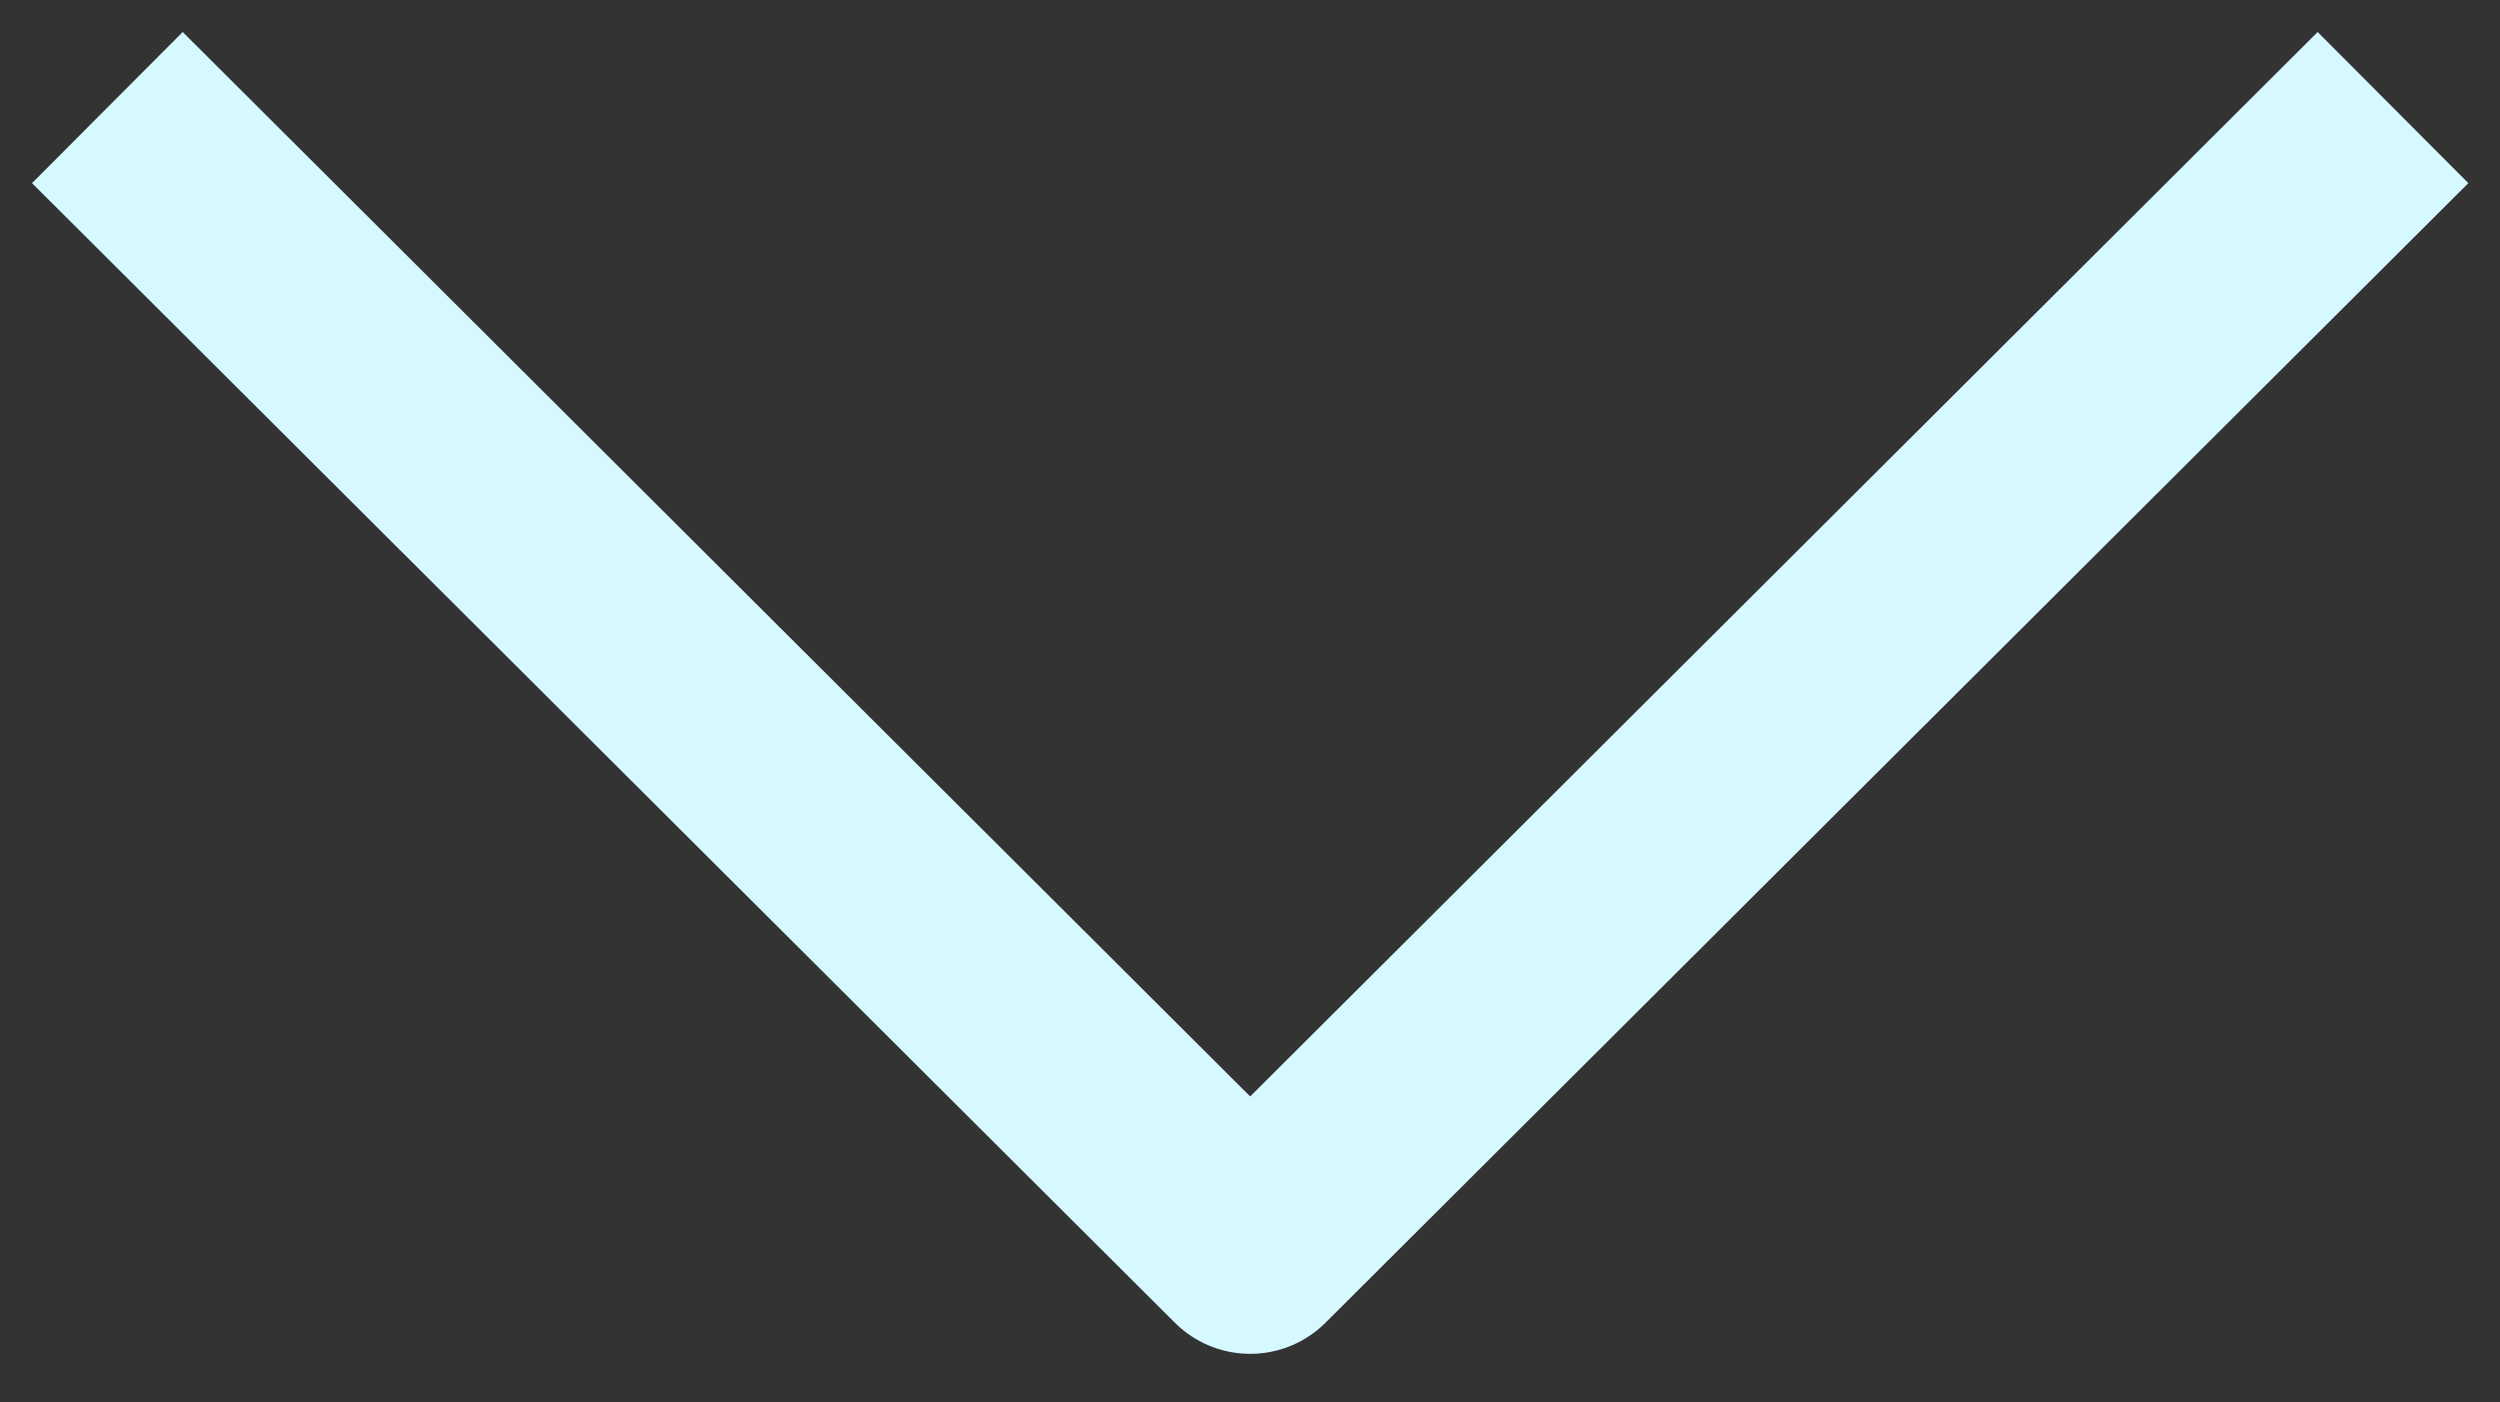 <svg width="41" height="23" viewBox="0 0 41 23" fill="none" xmlns="http://www.w3.org/2000/svg">
<rect x="0" y="0" width="41" height="23" fill="#333333" stroke="none"/>
<path d="M3 3L20.503 20.453L38.006 3" stroke="#D6F8FF" stroke-width="3.5" stroke-linecap="square" stroke-linejoin="round"/>
</svg>
